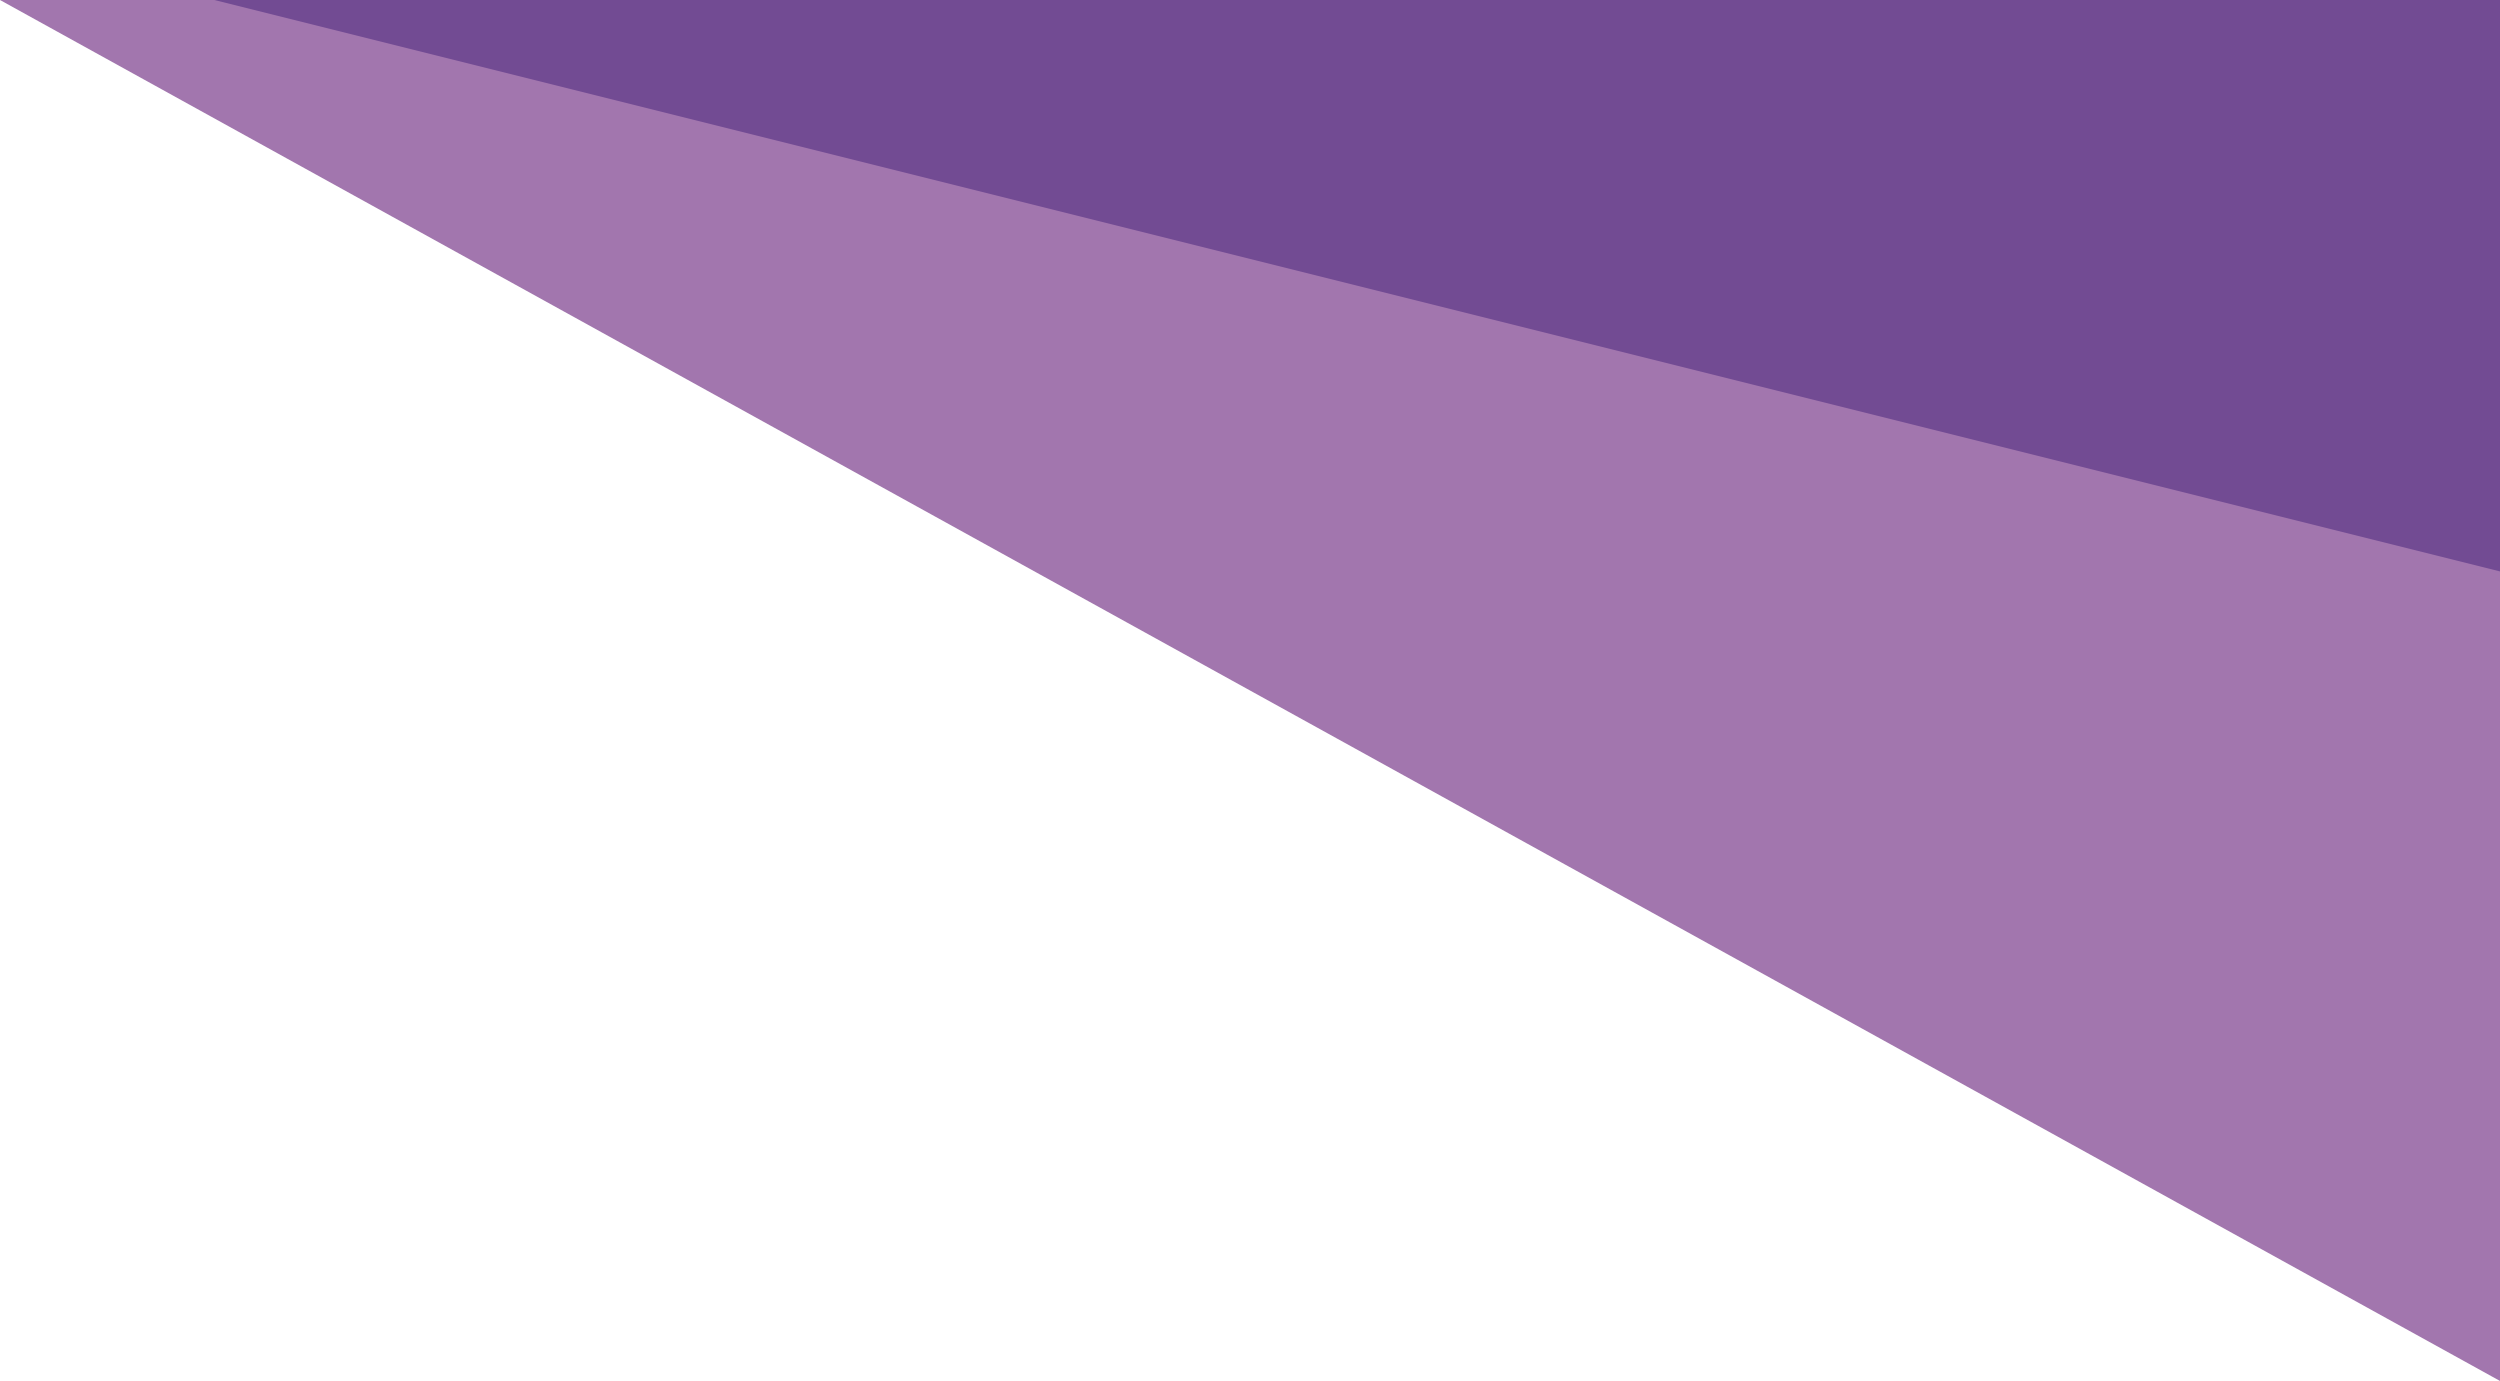 <svg xmlns="http://www.w3.org/2000/svg" width="105" height="58" viewBox="0 0 105 58">
  <g id="iin_j2" transform="translate(-92 -4538)">
    <path id="路径_2947" data-name="路径 2947" d="M425,4091l105,58v-58Z" transform="translate(-333 447)" fill="#641c78" opacity="0.6"/>
    <path id="路径_2948" data-name="路径 2948" d="M101,4538l96,24v-24Z" fill="#2b0a6c" opacity="0.4"/>
  </g>
</svg>
